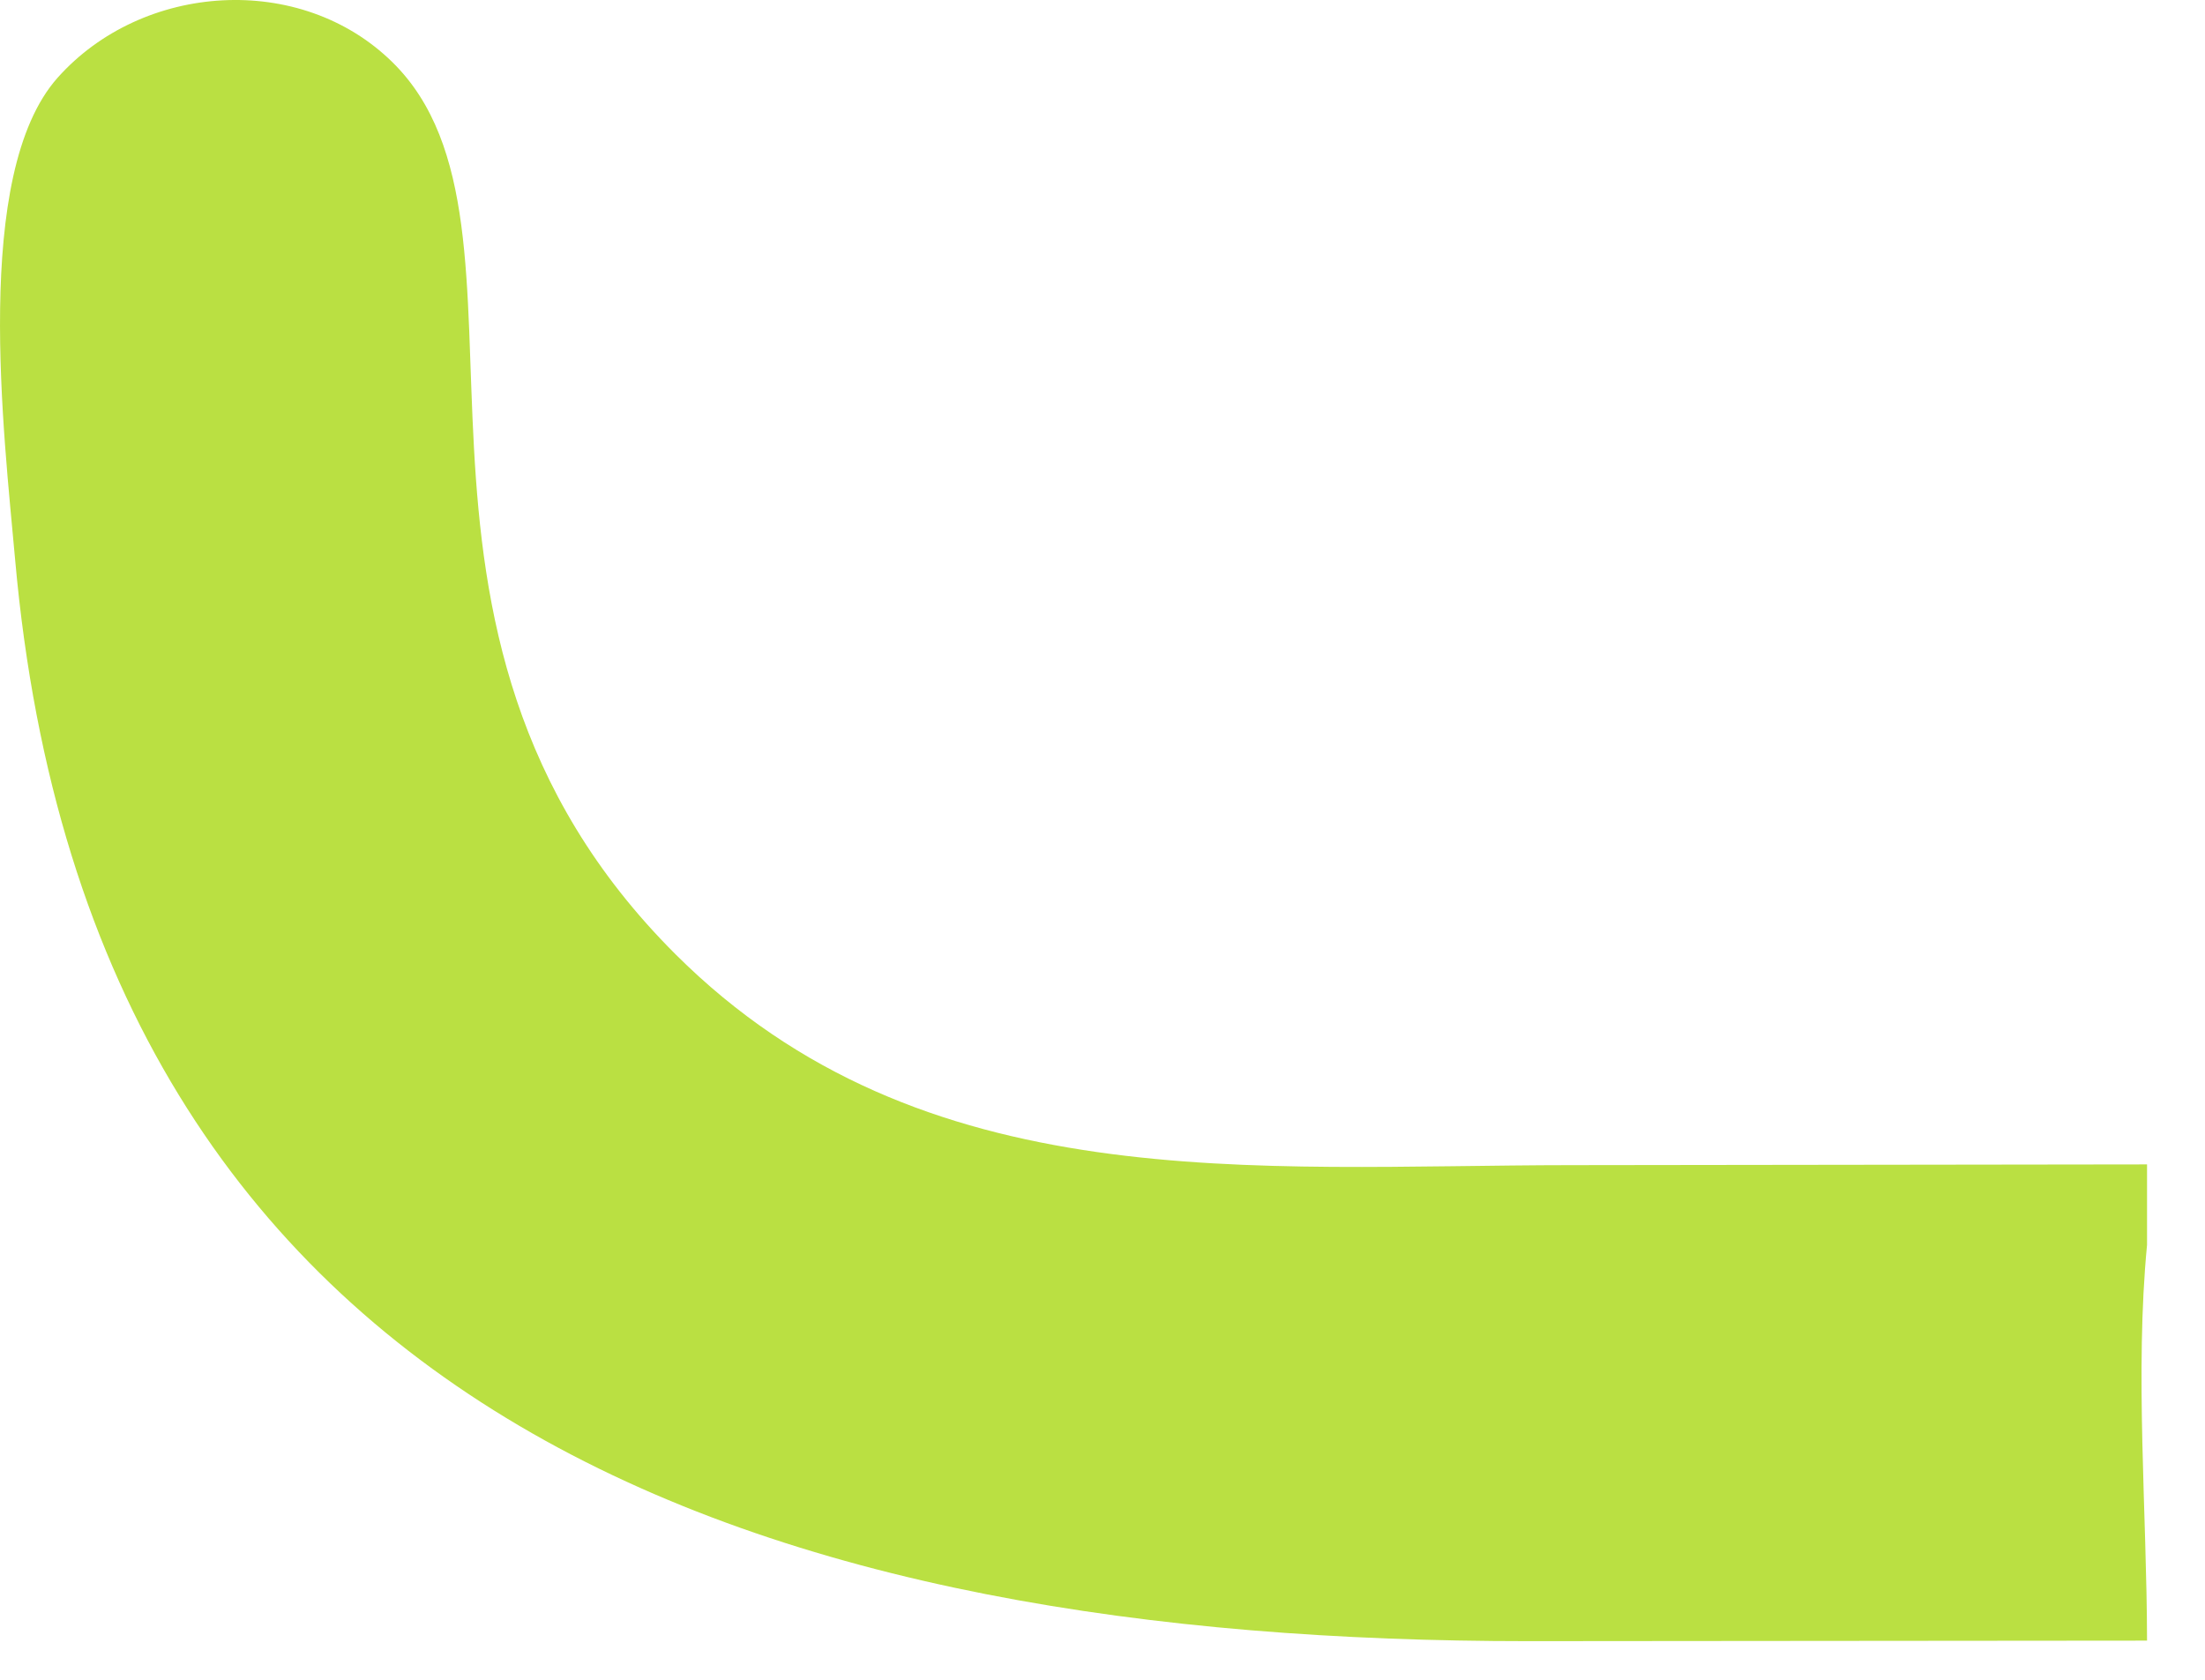 <?xml version="1.0" encoding="utf-8"?>
<svg xmlns="http://www.w3.org/2000/svg" fill="none" height="100%" overflow="visible" preserveAspectRatio="none" style="display: block;" viewBox="0 0 21 16" width="100%">
<path d="M20.448 15.627L14.553 15.632C7.412 15.632 0.879 13.597 0.144 5.33C0.04 4.155 -0.268 1.658 0.549 0.74C1.356 -0.166 2.862 -0.27 3.739 0.594C5.331 2.161 3.315 5.98 6.434 9.09C8.783 11.432 11.935 11.1 14.969 11.098L20.448 11.091V11.858C20.331 13.071 20.446 14.403 20.448 15.627Z" fill="#BAE042" id="Vector"/>
</svg>